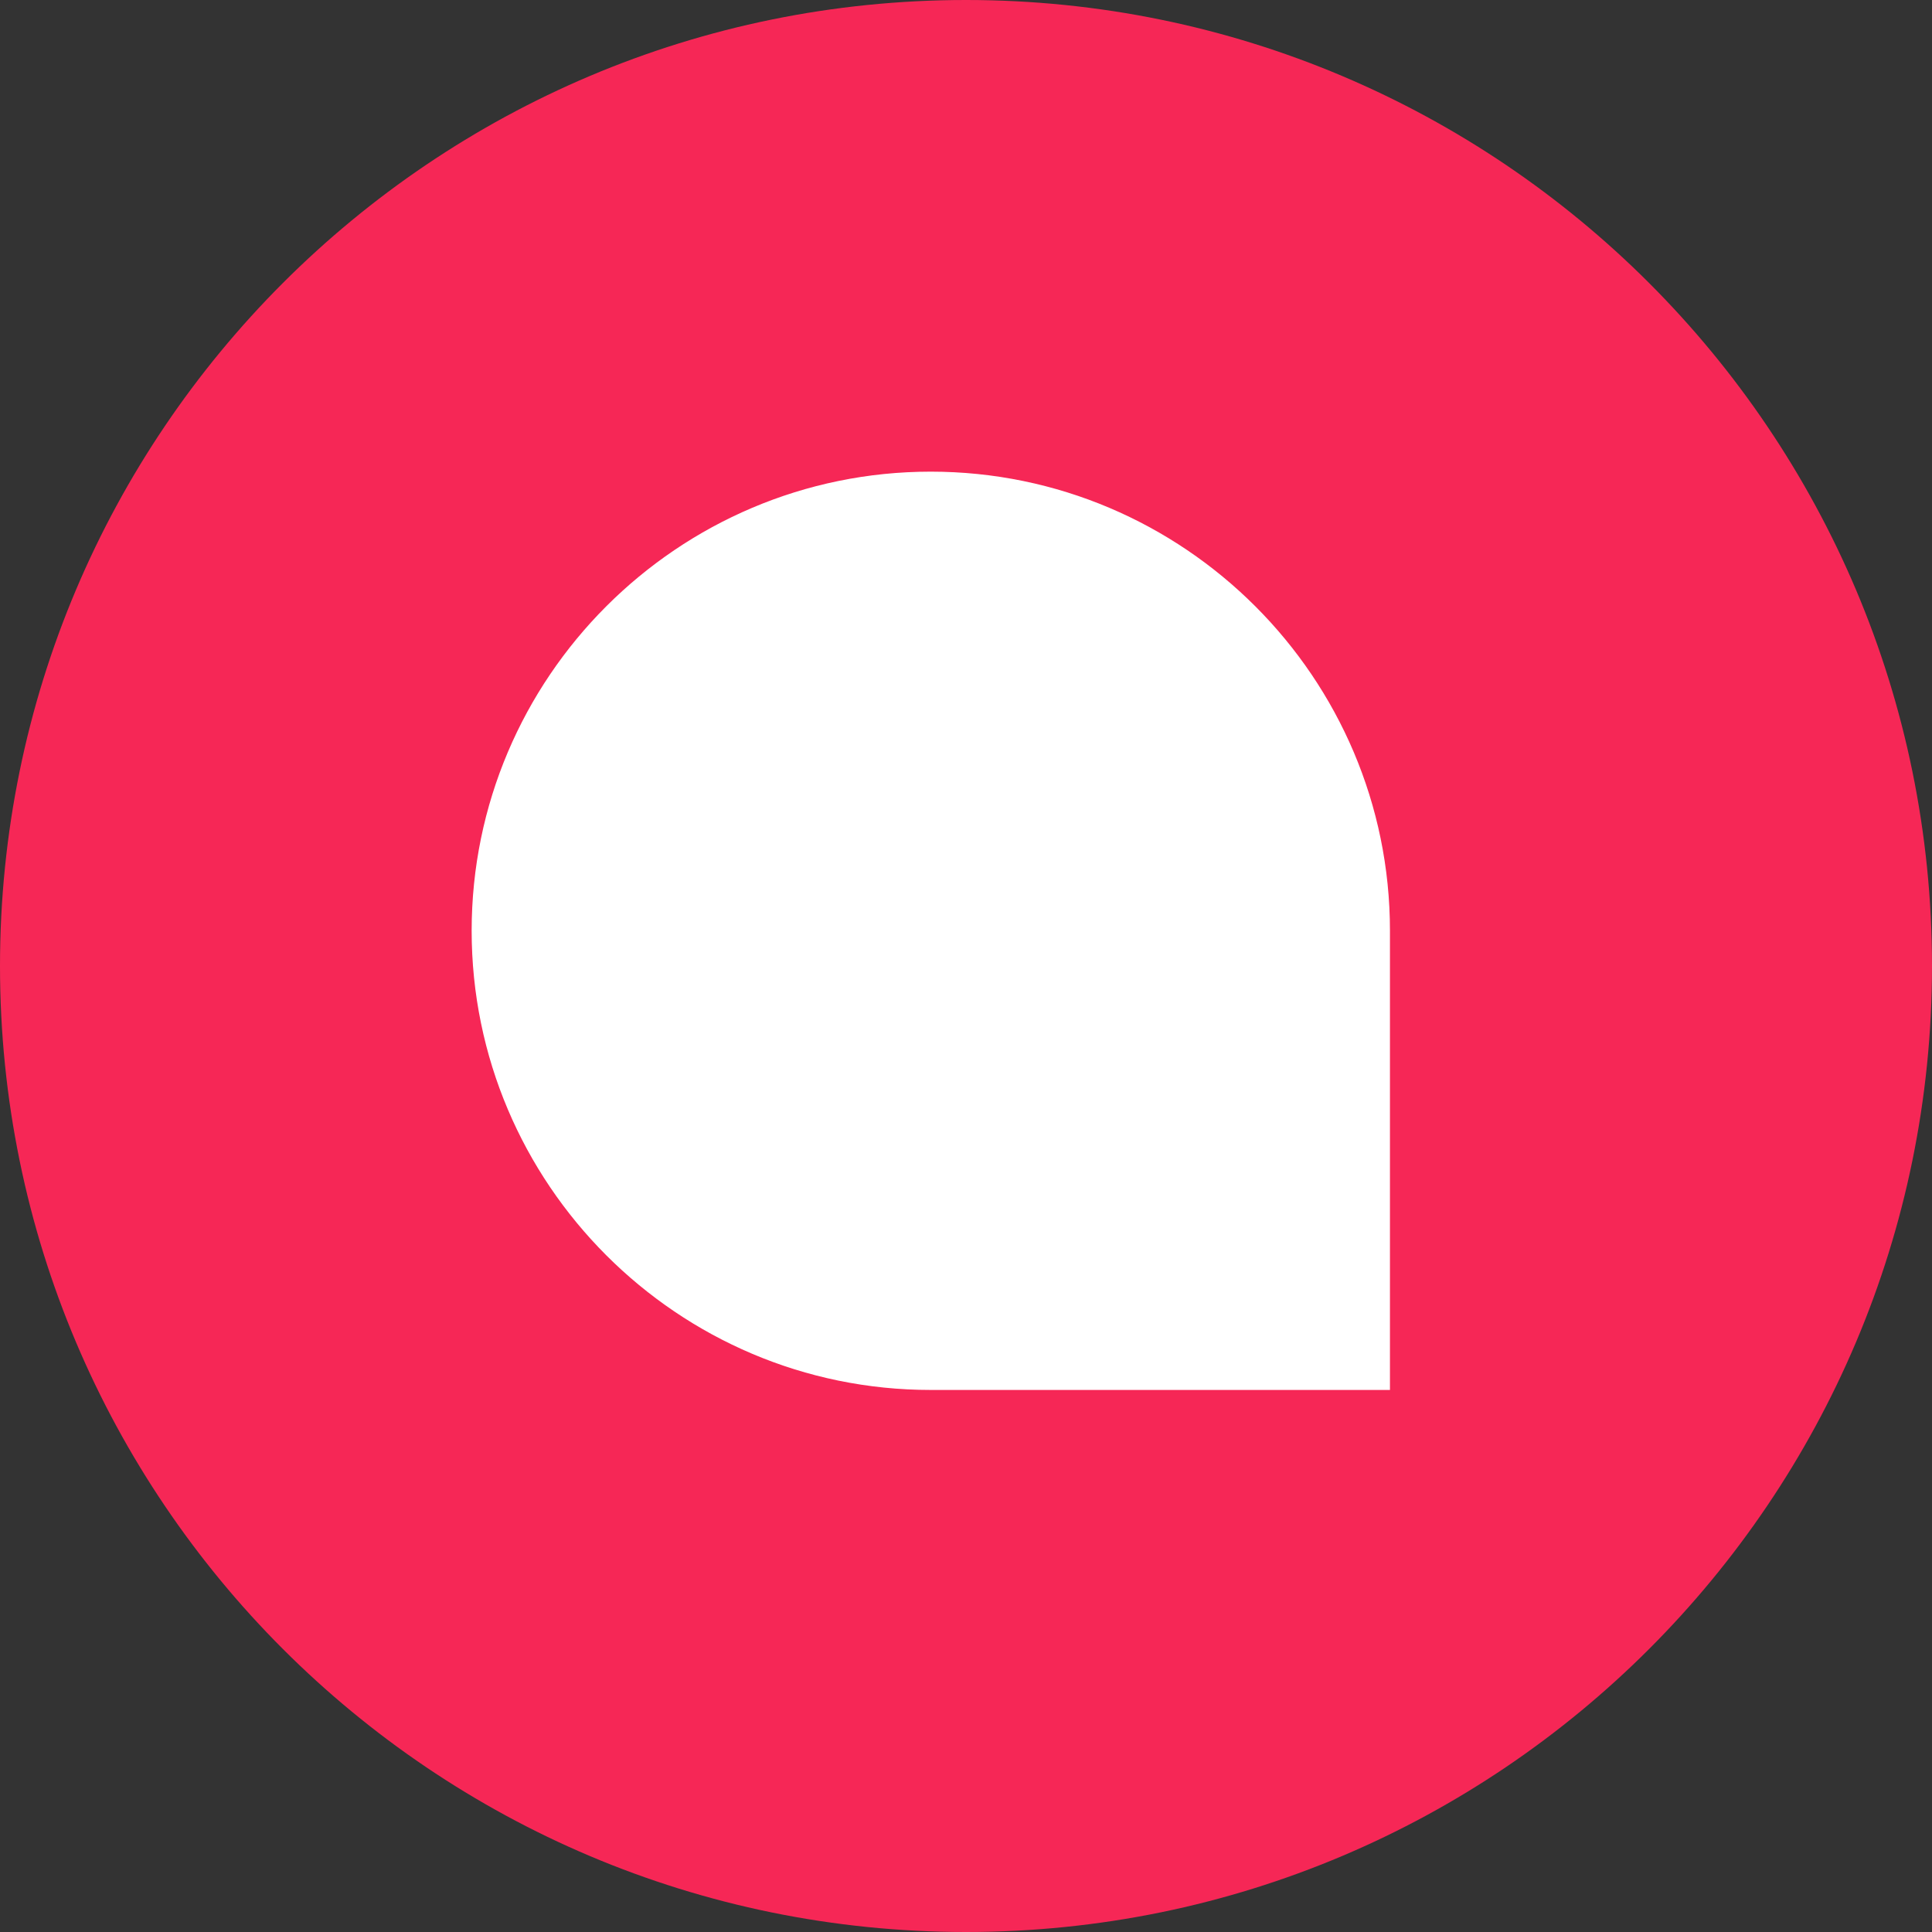 <?xml version="1.0" encoding="UTF-8" standalone="no"?>
<svg
   width="16"
   height="16"
   viewBox="0 0 16 16"
   fill="none"
   version="1.1"
   id="svg2"
   sodipodi:docname="logo_thumbnail.svg"
   inkscape:version="1.4.2 (f4327f4, 2025-05-13)"
   xmlns:inkscape="http://www.inkscape.org/namespaces/inkscape"
   xmlns:sodipodi="http://sodipodi.sourceforge.net/DTD/sodipodi-0.dtd"
   xmlns="http://www.w3.org/2000/svg"
   xmlns:svg="http://www.w3.org/2000/svg">
  <rect x="0" y="0" width="16" height="16" fill="#333333" stroke="none"/>
  <sodipodi:namedview
     id="namedview2"
     pagecolor="#ffffff"
     bordercolor="#000000"
     borderopacity="0.25"
     inkscape:showpageshadow="2"
     inkscape:pageopacity="0.0"
     inkscape:pagecheckerboard="0"
     inkscape:deskcolor="#d1d1d1"
     inkscape:zoom="50.4375"
     inkscape:cx="7.9900867"
     inkscape:cy="8"
     inkscape:window-width="1920"
     inkscape:window-height="1009"
     inkscape:window-x="-8"
     inkscape:window-y="-8"
     inkscape:window-maximized="1"
     inkscape:current-layer="g2" />
  <g
     clip-path="url(#woot-logo-clip-2342424e23u32098)"
     id="g2">
    <path
       d="M8 16C12.418 16 16 12.418 16 8C16 3.582 12.418 0 8 0C3.582 0 0 3.582 0 8C0 12.418 3.582 16 8 16Z"
       fill="#2781F6"
       id="path1"
       style="fill:#f62756;fill-opacity:1" />
    <path
       d="M11.417 11.417H7.708C5.664 11.417 4 9.753 4 7.708C4 5.664 5.664 4 7.708 4C9.753 4 11.417 5.664 11.417 7.708V11.417Z"
       fill="white"
       stroke="white"
       stroke-width="0.188"
       id="path2" />
  </g>
  <defs
     id="defs2">
    <clipPath
       id="woot-logo-clip-2342424e23u32098">
      <rect
         width="16"
         height="16"
         fill="white"
         id="rect2" />
    </clipPath>
  </defs>
</svg>
